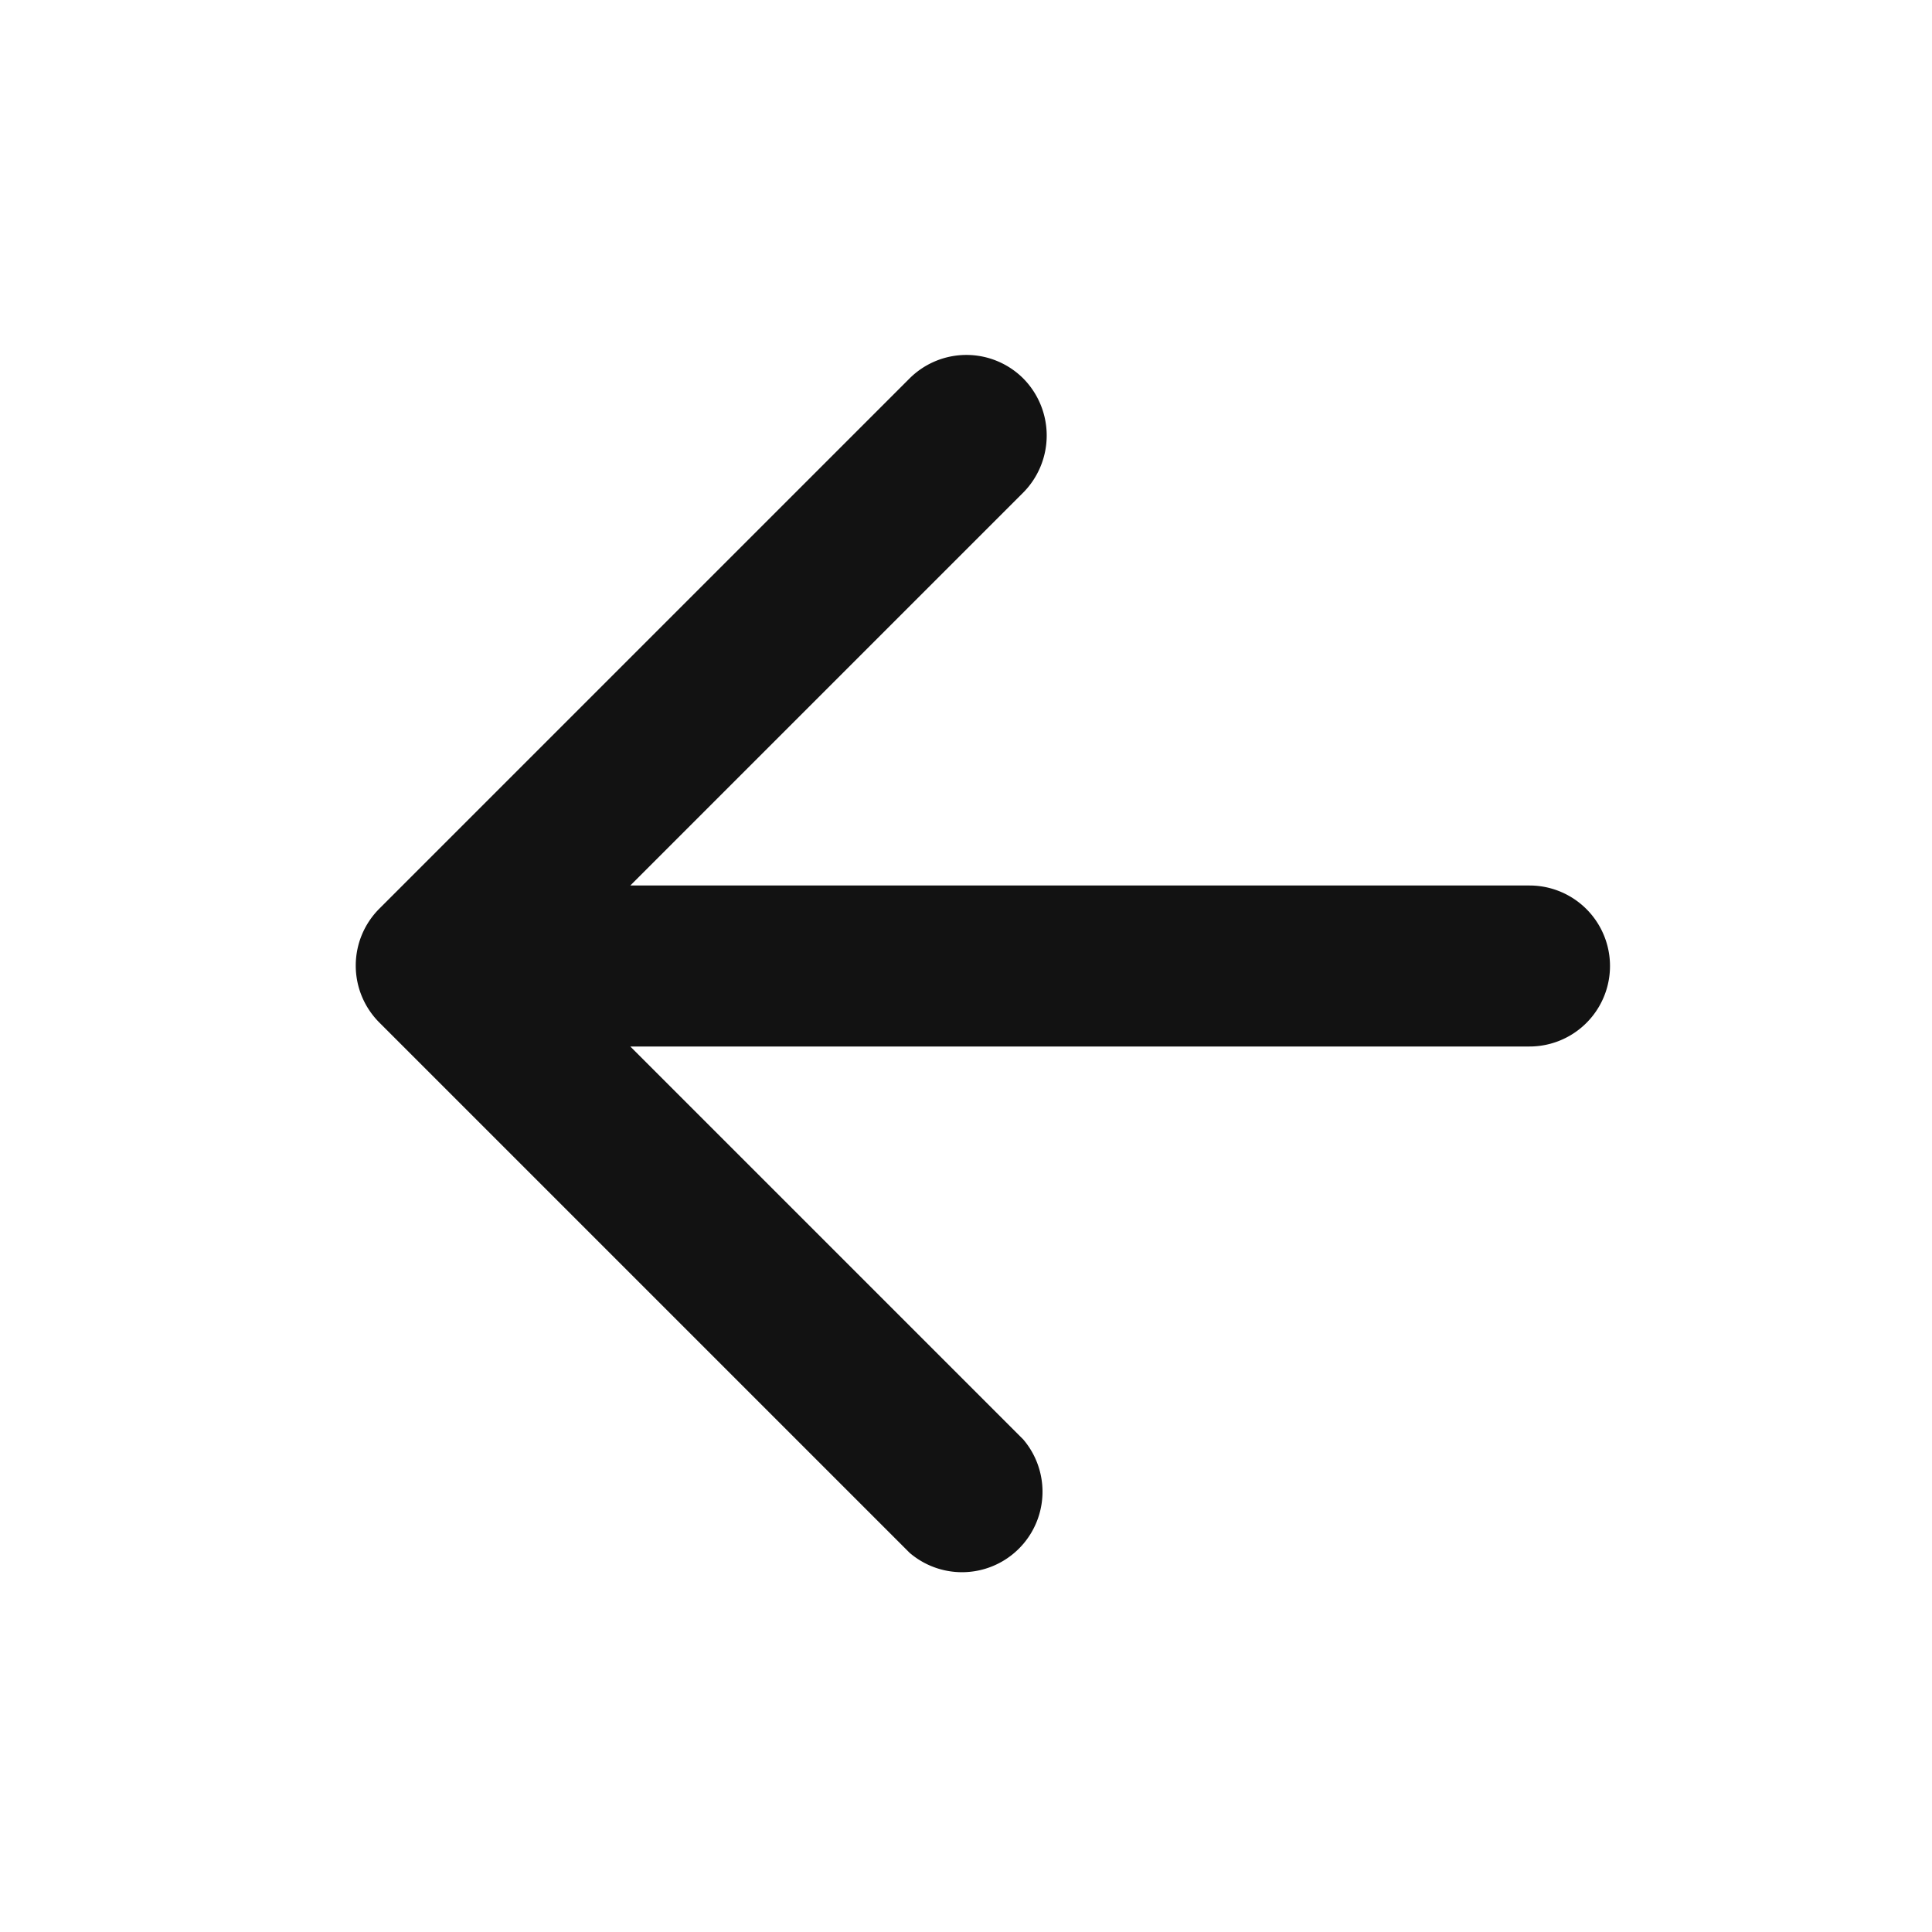 <svg id="Control_Back" xmlns="http://www.w3.org/2000/svg" width="24" height="24" viewBox="0 0 24 24">
  <path id="Path_3526" data-name="Path 3526" d="M0,0H24V24H0Z" fill="none"/>
  <path id="Path_3527" data-name="Path 3527" d="M19,11H7.83l4.88-4.88a1.008,1.008,0,0,0,0-1.42,1,1,0,0,0-1.41,0L4.71,11.29a1,1,0,0,0,0,1.41l6.59,6.59a1,1,0,0,0,1.41-1.41L7.83,13H19a1,1,0,0,0,0-2Z" fill="#121212"/>
</svg>

